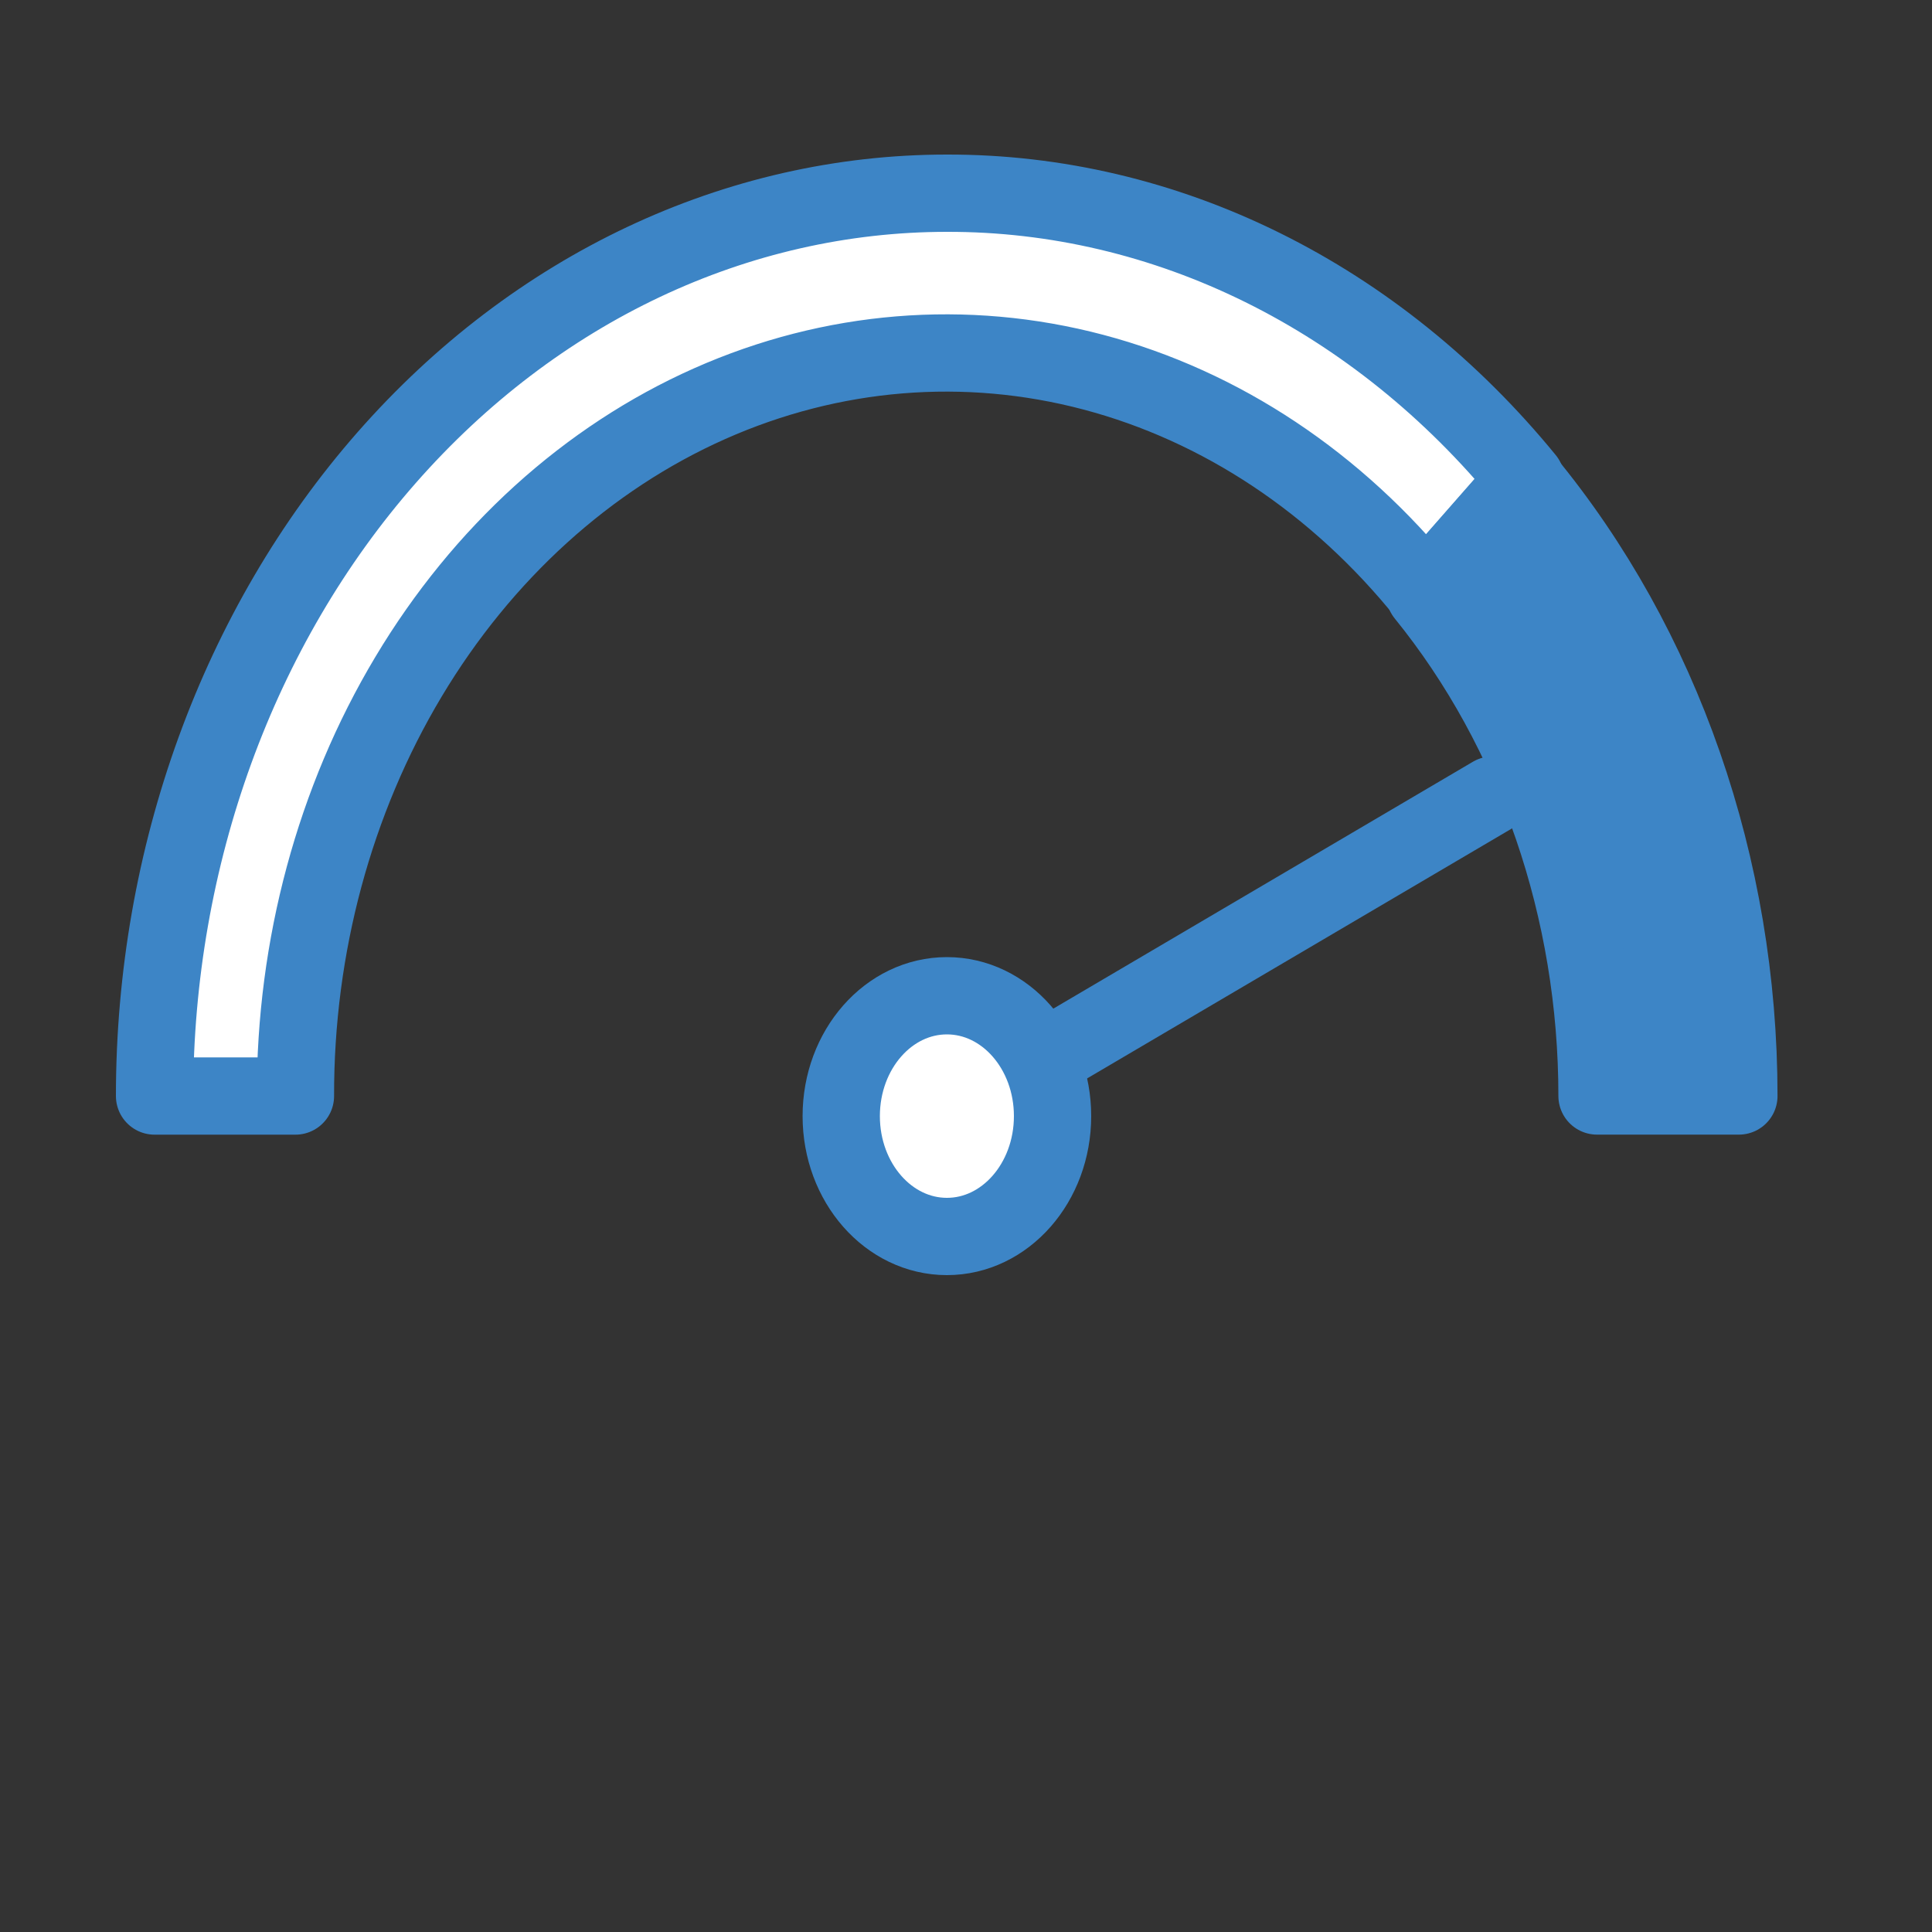 <svg width="50" height="50" viewBox="0 0 50 50" fill="none" xmlns="http://www.w3.org/2000/svg">
<rect x="0" y="0" width="50" height="50" fill="#333333" stroke="none"/>
<path d="M24.506 28.884L38.626 20.576" stroke="#3D85C6" stroke-width="2" stroke-linecap="round" stroke-linejoin="round"/>
<path d="M24.506 32C26.016 32 27.24 30.605 27.24 28.885C27.24 27.164 26.016 25.77 24.506 25.77C22.996 25.77 21.771 27.164 21.771 28.885C21.771 30.605 22.996 32 24.506 32Z" fill="white" stroke="#3D85C6" stroke-width="2" stroke-linecap="round" stroke-linejoin="round"/>
<path d="M24.506 5C19.067 5 13.852 7.462 10.006 11.844C6.16 16.225 4 22.169 4 28.365H7.646C7.638 24.495 8.658 20.713 10.571 17.516C12.484 14.318 15.201 11.854 18.365 10.447C21.529 9.041 24.992 8.757 28.3 9.633C31.608 10.509 34.607 12.504 36.902 15.357L39.488 12.41C37.573 10.067 35.254 8.199 32.675 6.924C30.098 5.649 27.316 4.994 24.506 5Z" fill="white" stroke="#3D85C6" stroke-width="2" stroke-linecap="round" stroke-linejoin="round"/>
<path d="M45.002 28.364C45.002 22.442 43.02 16.743 39.459 12.43L36.873 15.377C39.74 18.913 41.332 23.55 41.331 28.364H45.002Z" fill="#3D85C6" stroke="#3D85C6" stroke-width="2" stroke-linecap="round" stroke-linejoin="round"/>
</svg>
